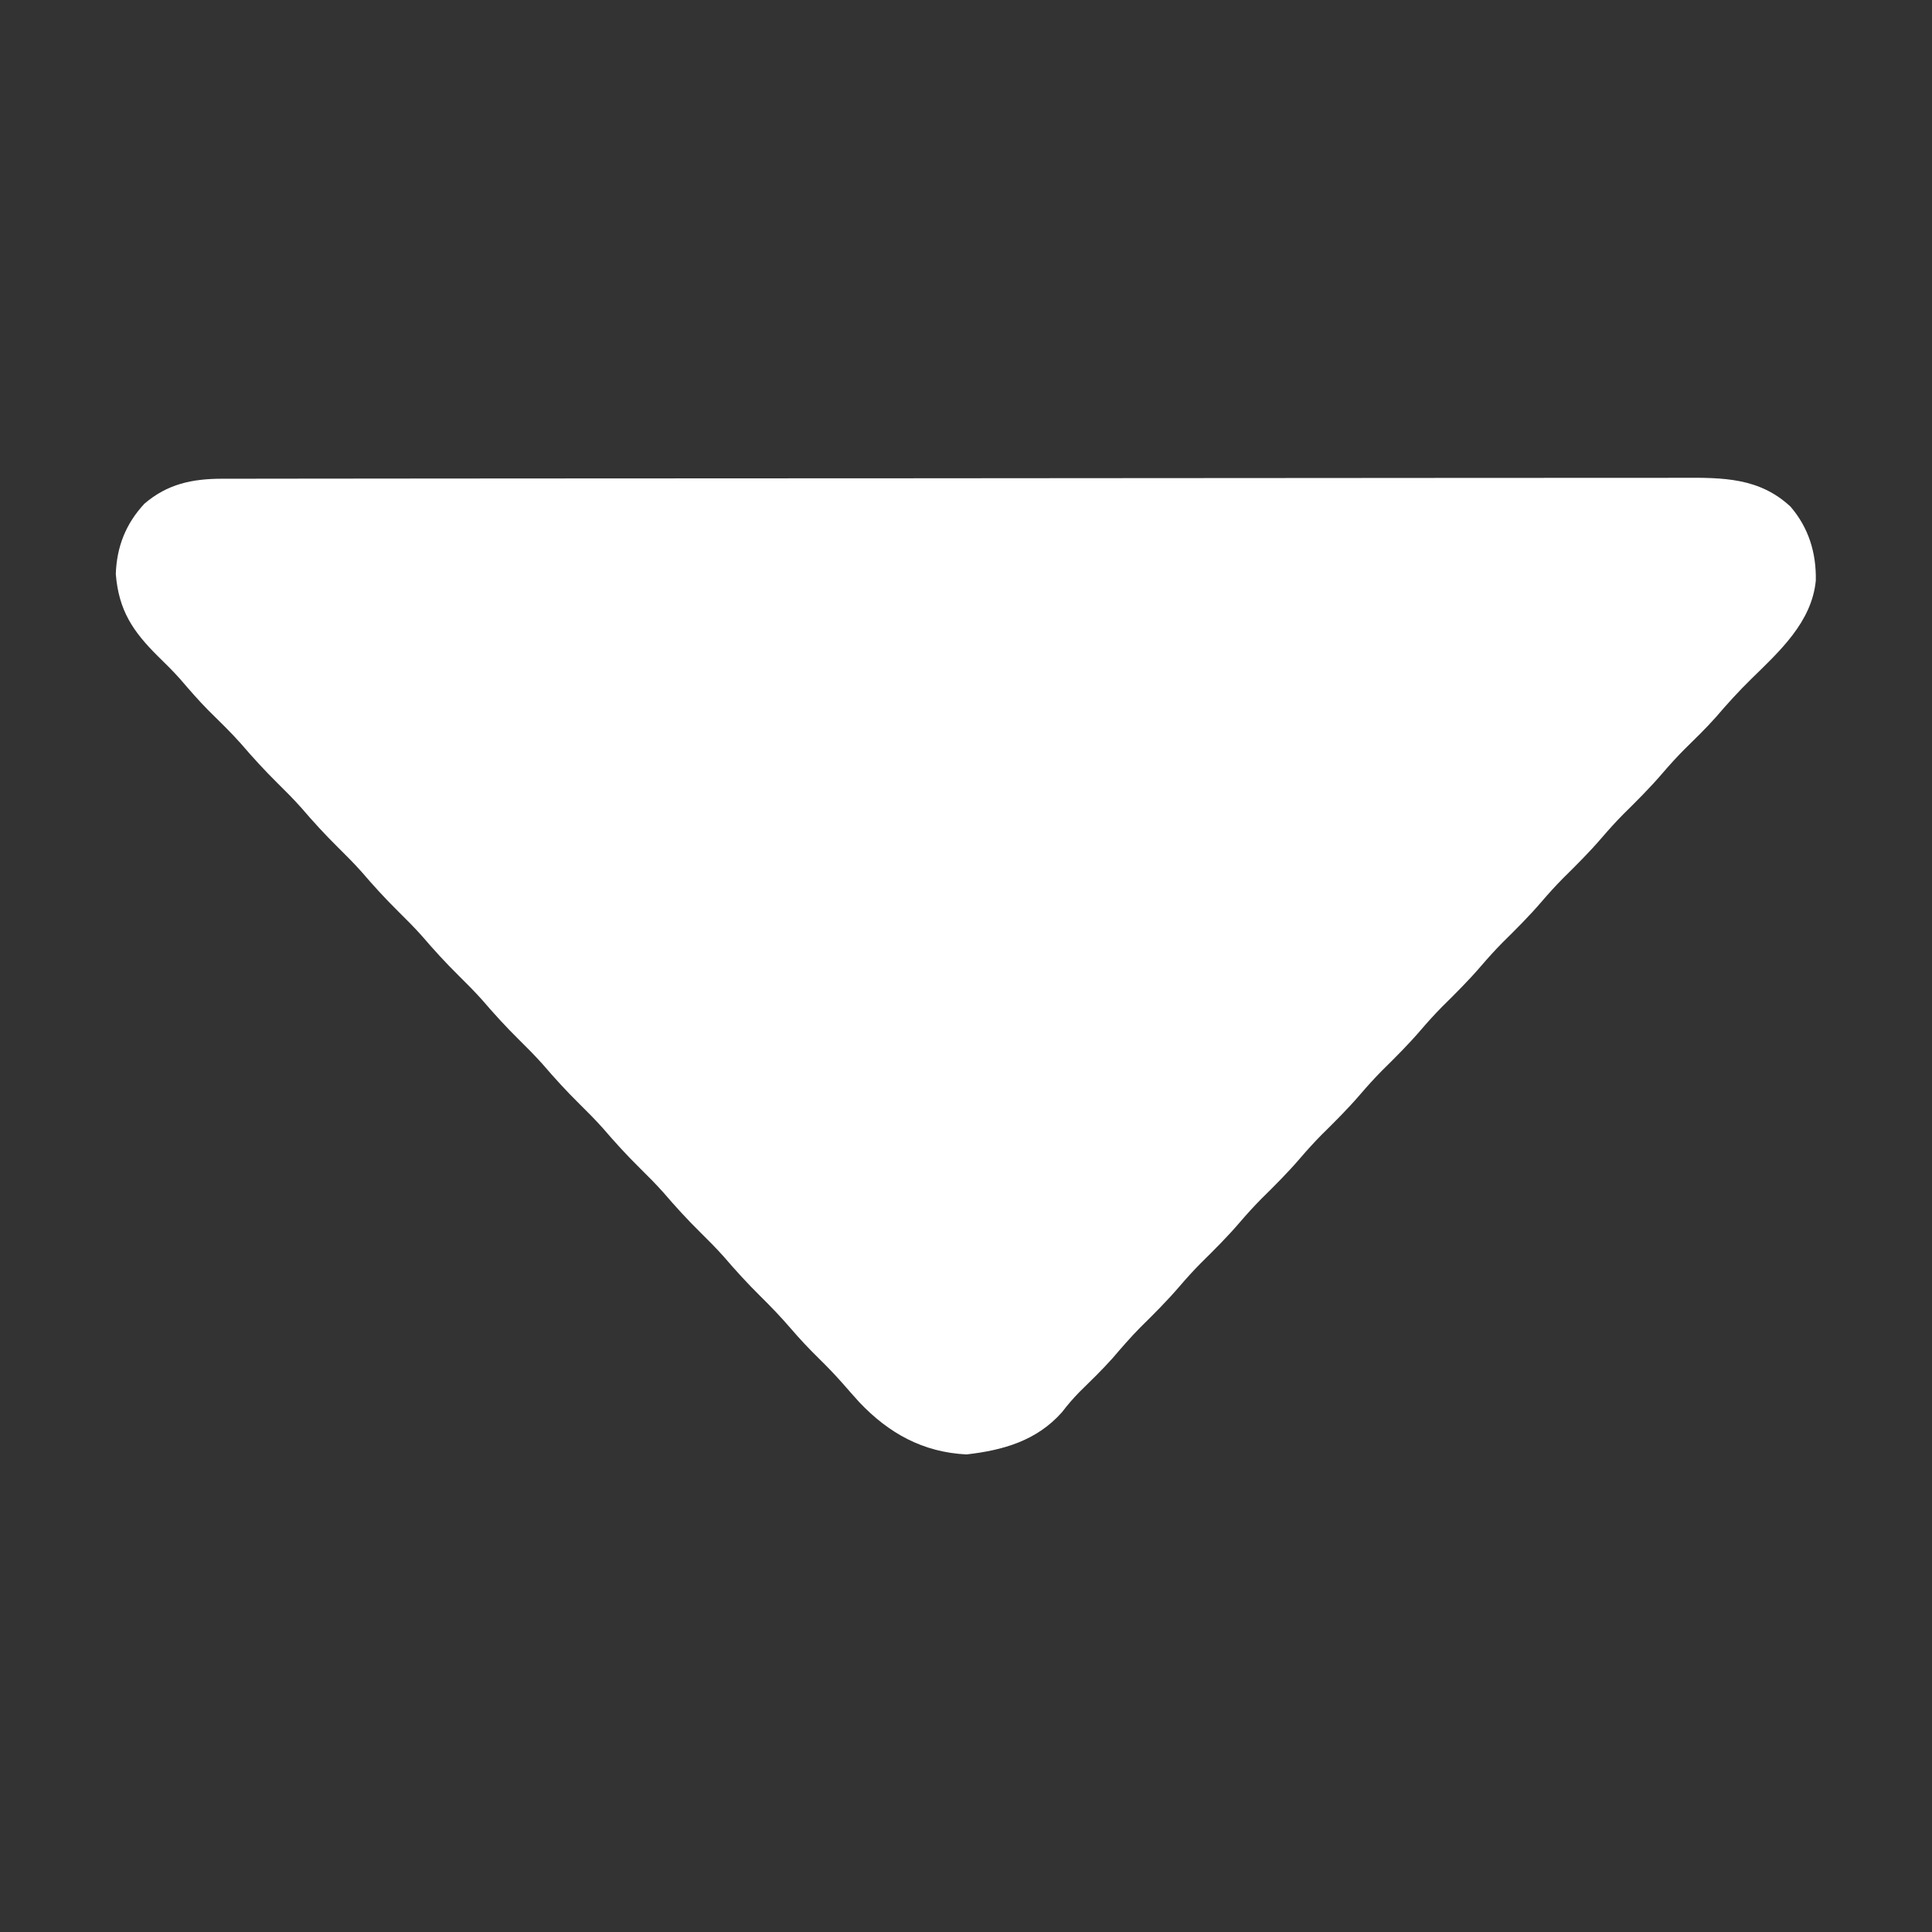 <svg version="1.1" xmlns="http://www.w3.org/2000/svg" width="512px" height="512px" transform="rotate(0) scale(1, 1)">
<rect width="100%" height="100%" fill="#333333" stroke="none"/>
<path d="M0 0 C0.691 -0.002 1.382 -0.004 2.093 -0.006 C4.419 -0.012 6.745 -0.01 9.071 -0.009 C10.751 -0.012 12.431 -0.015 14.111 -0.018 C18.736 -0.026 23.361 -0.028 27.987 -0.029 C32.972 -0.03 37.957 -0.038 42.942 -0.045 C53.847 -0.058 64.752 -0.064 75.657 -0.069 C82.465 -0.072 89.273 -0.076 96.08 -0.08 C114.925 -0.092 133.769 -0.103 152.613 -0.106 C153.819 -0.106 155.026 -0.107 156.269 -0.107 C158.083 -0.107 158.083 -0.107 159.933 -0.107 C162.384 -0.108 164.834 -0.108 167.285 -0.109 C169.108 -0.109 169.108 -0.109 170.968 -0.109 C190.666 -0.113 210.363 -0.131 230.06 -0.154 C250.277 -0.178 270.494 -0.19 290.712 -0.192 C302.065 -0.192 313.418 -0.198 324.772 -0.216 C334.44 -0.232 344.107 -0.237 353.775 -0.229 C358.708 -0.225 363.64 -0.226 368.573 -0.24 C373.09 -0.252 377.607 -0.251 382.124 -0.239 C383.757 -0.237 385.39 -0.24 387.022 -0.249 C397.773 -0.303 407.407 -0.29 415.657 7.385 C420.482 12.987 422.517 19.669 422.368 26.995 C421.299 38.027 412.714 45.766 405.214 53.111 C401.928 56.331 398.887 59.673 395.903 63.17 C393.191 66.224 390.255 69.045 387.349 71.913 C385.364 73.926 383.5 75.986 381.661 78.131 C378.409 81.925 374.904 85.405 371.349 88.913 C369.364 90.926 367.5 92.986 365.661 95.131 C362.409 98.925 358.904 102.405 355.349 105.913 C353.364 107.926 351.5 109.986 349.661 112.131 C346.409 115.925 342.904 119.405 339.349 122.913 C337.364 124.926 335.5 126.986 333.661 129.131 C330.409 132.925 326.904 136.405 323.349 139.913 C321.364 141.926 319.5 143.986 317.661 146.131 C314.409 149.925 310.904 153.405 307.349 156.913 C305.364 158.926 303.5 160.986 301.661 163.131 C298.409 166.925 294.904 170.405 291.349 173.913 C289.364 175.926 287.5 177.986 285.661 180.131 C282.409 183.925 278.904 187.405 275.349 190.913 C273.364 192.926 271.5 194.986 269.661 197.131 C266.409 200.925 262.904 204.405 259.349 207.913 C257.364 209.926 255.5 211.986 253.661 214.131 C250.409 217.925 246.904 221.405 243.349 224.913 C240.762 227.537 238.377 230.295 235.981 233.092 C233.198 236.21 230.201 239.103 227.22 242.03 C225.531 243.754 224.057 245.467 222.599 247.381 C215.927 254.908 207.052 257.466 197.286 258.569 C185.738 258 176.667 252.941 168.892 244.737 C167.363 243.042 165.85 241.334 164.352 239.612 C162.322 237.314 160.224 235.152 158.036 233.006 C155.478 230.489 153.061 227.918 150.724 225.194 C148.154 222.203 145.468 219.4 142.661 216.631 C139.254 213.27 136.086 209.794 132.974 206.163 C130.95 203.895 128.825 201.766 126.661 199.631 C123.254 196.27 120.086 192.794 116.974 189.163 C114.95 186.895 112.825 184.766 110.661 182.631 C107.254 179.27 104.086 175.794 100.974 172.163 C98.95 169.895 96.825 167.766 94.661 165.631 C91.254 162.27 88.086 158.794 84.974 155.163 C82.95 152.895 80.825 150.766 78.661 148.631 C75.254 145.27 72.086 141.794 68.974 138.163 C66.95 135.895 64.825 133.766 62.661 131.631 C59.254 128.27 56.086 124.794 52.974 121.163 C50.95 118.895 48.825 116.766 46.661 114.631 C43.254 111.27 40.086 107.794 36.974 104.163 C34.95 101.895 32.825 99.766 30.661 97.631 C27.254 94.27 24.086 90.794 20.974 87.163 C18.95 84.895 16.825 82.766 14.661 80.631 C11.254 77.27 8.086 73.794 4.974 70.163 C2.233 67.092 -0.718 64.244 -3.648 61.354 C-6.258 58.706 -8.669 55.925 -11.085 53.1 C-12.962 50.993 -14.941 49.036 -16.964 47.069 C-23.631 40.453 -27.374 34.903 -28.151 25.256 C-27.914 18.049 -25.498 11.916 -20.585 6.635 C-14.477 1.375 -7.861 0.008 0 0 Z " fill="#ffffff" transform="translate(58.839,126.869)"/>
</svg>